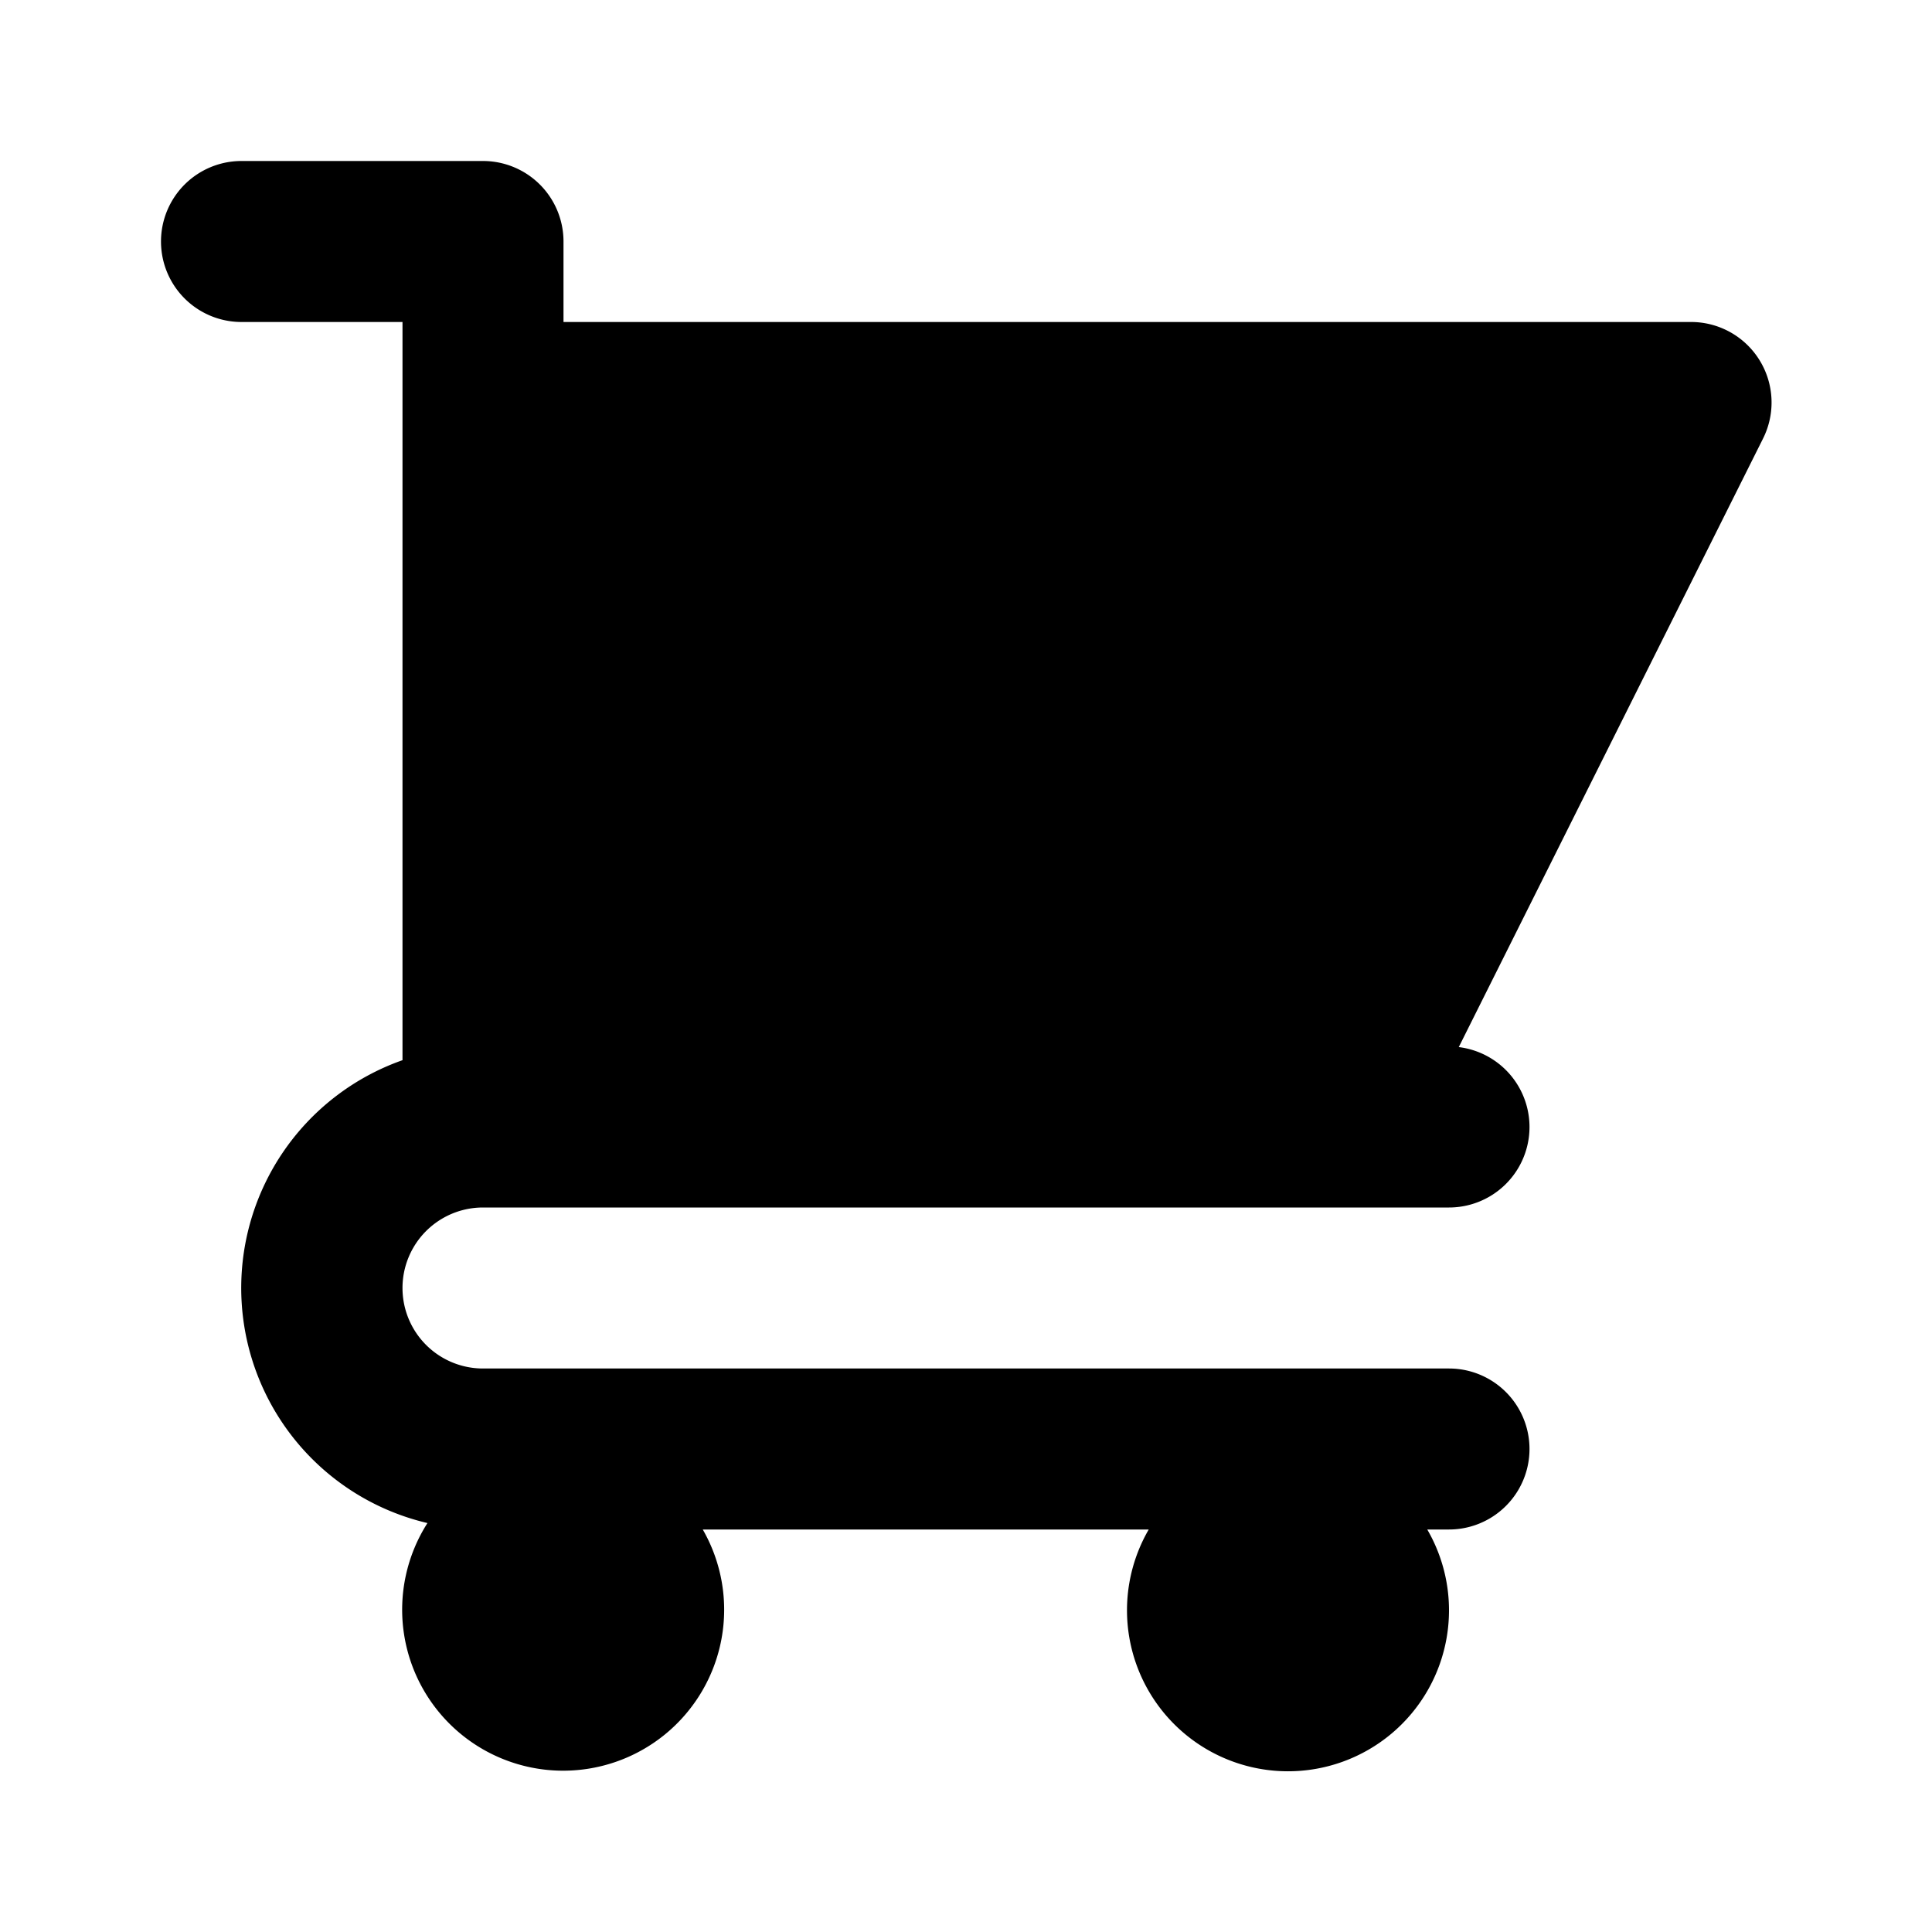 <svg xmlns="http://www.w3.org/2000/svg" viewBox="0 0 24 24" class="icon-shopping-cart"><path class="primary" d="M7 4h14a1 1 0 0 1 .9 1.45l-4 8a1 1 0 0 1-.9.55H7a1 1 0 0 1-1-1V5a1 1 0 0 1 1-1z"/><path class="secondary" d="M17.73 19a2 2 0 1 1-3.46 0H8.73a2 2 0 1 1-3.42-.08A3 3 0 0 1 5 13.17V4H3a1 1 0 1 1 0-2h3a1 1 0 0 1 1 1v10h11a1 1 0 0 1 0 2H6a1 1 0 0 0 0 2h12a1 1 0 0 1 0 2h-.27z"/></svg>